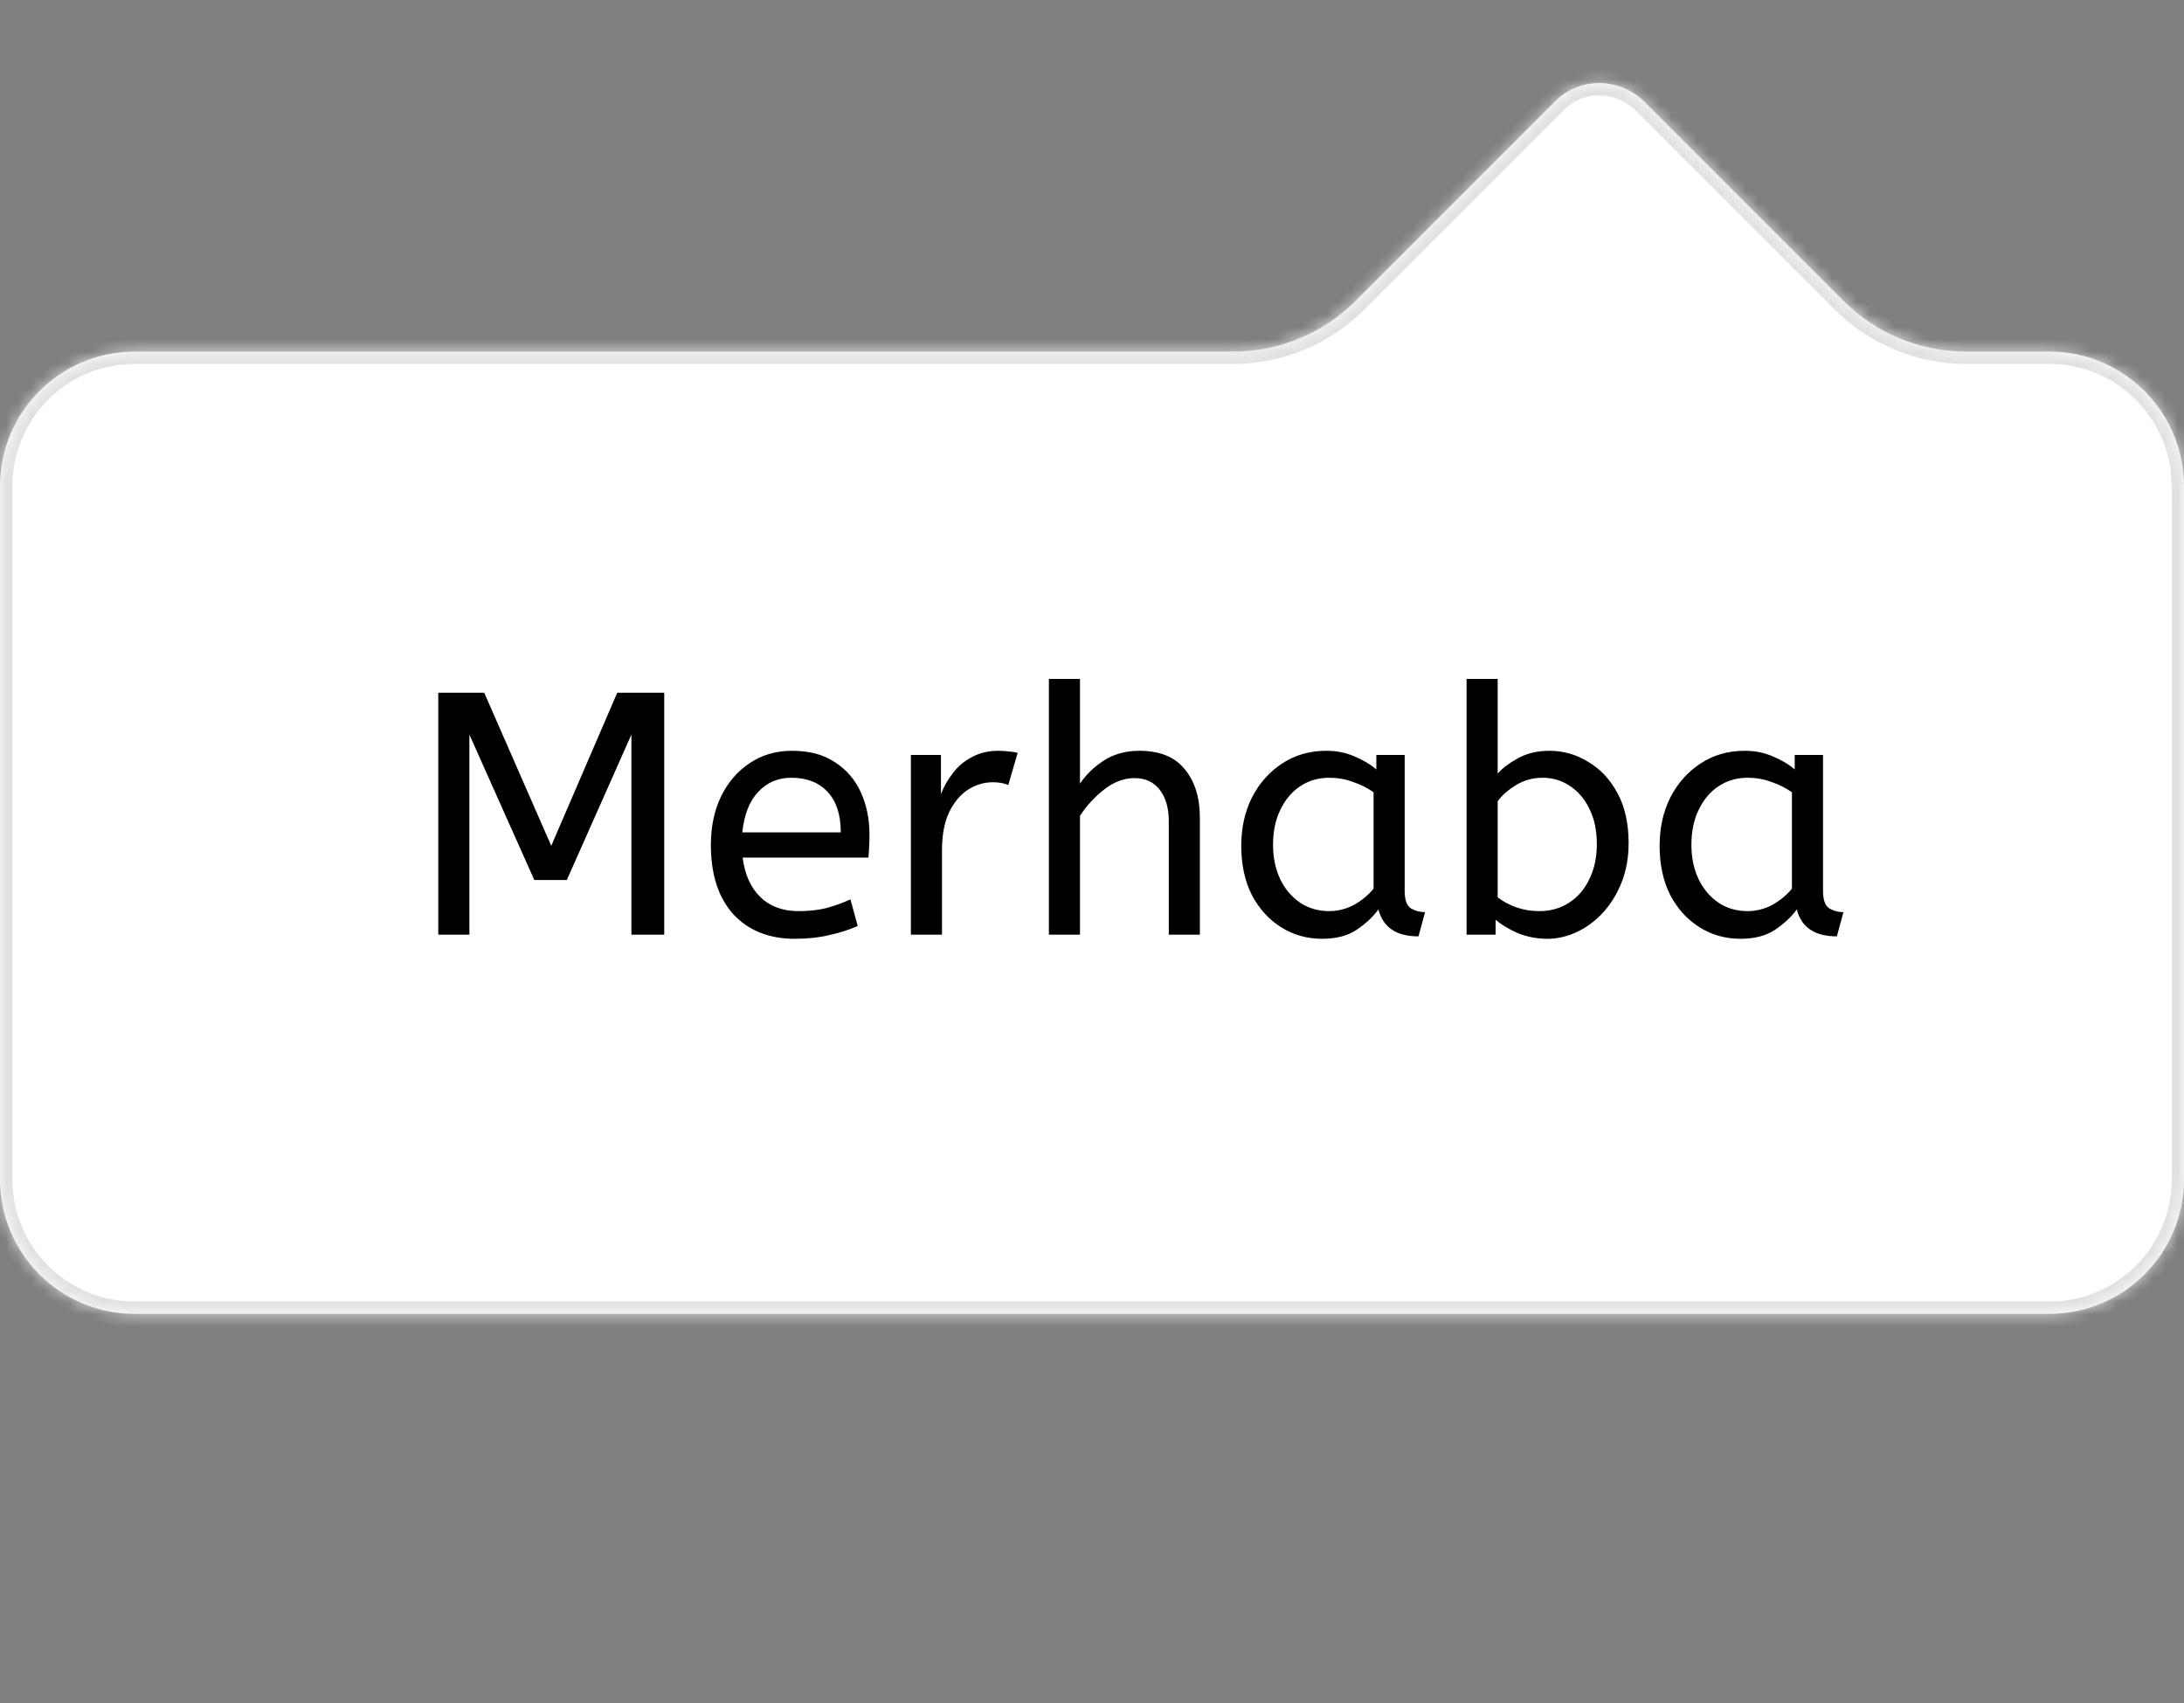 <svg width="177" height="138" viewBox="0 0 177 138" fill="none" xmlns="http://www.w3.org/2000/svg">
<rect x="0" y="0" width="177" height="138" fill="#808080" stroke="none"/>
<g clip-path="url(#clip0_34_4051)">
<mask id="path-1-inside-1_34_4051" fill="white">
<path fill-rule="evenodd" clip-rule="evenodd" d="M2.45371e-06 39.404C2.71724e-06 33.375 4.887 28.487 10.916 28.487L99.954 28.487C103.667 28.487 107.228 27.012 109.853 24.387L126.045 8.195C128.027 6.213 131.273 6.247 133.296 8.27L149.413 24.387C152.039 27.012 155.6 28.487 159.313 28.487H166.084C172.113 28.487 177 33.375 177 39.404V95.545C177 101.574 172.113 106.461 166.084 106.461L10.916 106.461C4.887 106.461 0 101.574 0 95.545L2.45371e-06 39.404Z"/>
</mask>
<path fill-rule="evenodd" clip-rule="evenodd" d="M2.45371e-06 39.404C2.71724e-06 33.375 4.887 28.487 10.916 28.487L99.954 28.487C103.667 28.487 107.228 27.012 109.853 24.387L126.045 8.195C128.027 6.213 131.273 6.247 133.296 8.27L149.413 24.387C152.039 27.012 155.6 28.487 159.313 28.487H166.084C172.113 28.487 177 33.375 177 39.404V95.545C177 101.574 172.113 106.461 166.084 106.461L10.916 106.461C4.887 106.461 0 101.574 0 95.545L2.45371e-06 39.404Z" fill="white"/>
<path d="M10.916 28.487L10.916 27.487H10.916L10.916 28.487ZM2.45371e-06 39.404L-1 39.404L2.45371e-06 39.404ZM133.296 8.27L132.589 8.977L132.589 8.977L133.296 8.27ZM166.084 106.461L166.084 105.461L166.084 105.461L166.084 106.461ZM10.916 106.461L10.916 105.461L10.916 106.461ZM0 95.545L-1 95.545L-1 95.545L0 95.545ZM149.413 24.387L148.706 25.094L149.413 24.387ZM99.954 28.487L99.954 29.487L99.954 28.487ZM10.916 29.487C5.44 29.487 1 33.927 1 39.404L-1 39.404C-1 32.822 4.335 27.487 10.916 27.487V29.487ZM99.954 29.487L10.916 29.487L10.916 27.487L99.954 27.487L99.954 29.487ZM109.146 23.68L125.338 7.488L126.752 8.902L110.56 25.094L109.146 23.68ZM125.338 7.488C127.724 5.102 131.604 5.163 134.004 7.563L132.589 8.977C130.943 7.331 128.33 7.325 126.752 8.902L125.338 7.488ZM134.004 7.563L150.12 23.68L148.706 25.094L132.589 8.977L134.004 7.563ZM166.084 29.487H159.313V27.487H166.084V29.487ZM176 39.404C176 33.927 171.56 29.487 166.084 29.487V27.487C172.665 27.487 178 32.822 178 39.404H176ZM176 95.545V39.404H178V95.545H176ZM166.084 105.461C171.56 105.461 176 101.021 176 95.545H178C178 102.126 172.665 107.461 166.084 107.461L166.084 105.461ZM10.916 105.461L166.084 105.461L166.084 107.461L10.916 107.461L10.916 105.461ZM1 95.545C1 101.021 5.44 105.461 10.916 105.461L10.916 107.461C4.335 107.461 -1 102.126 -1 95.545H1ZM1 39.404L1 95.545L-1 95.545L-1 39.404L1 39.404ZM150.12 23.68C152.558 26.118 155.865 27.487 159.313 27.487V29.487C155.335 29.487 151.519 27.907 148.706 25.094L150.12 23.68ZM99.954 27.487C103.401 27.487 106.708 26.118 109.146 23.68L110.56 25.094C107.747 27.907 103.932 29.487 99.954 29.487L99.954 27.487Z" fill="#E1E1E1" mask="url(#path-1-inside-1_34_4051)"/>
<mask id="mask0_34_4051" style="mask-type:alpha" maskUnits="userSpaceOnUse" x="0" y="28" width="177" height="80">
<rect y="28.73" width="177" height="79" fill="#D9D9D9"/>
</mask>
<g mask="url(#mask0_34_4051)">
<path d="M35.52 -320.27V-339.87H38.18V-331.498H47.84V-339.87H50.5V-320.27H47.84V-329.202H38.18V-320.27H35.52ZM61.08 -319.934C58.989 -319.934 57.328 -320.596 56.096 -321.922C54.882 -323.266 54.276 -325.142 54.276 -327.55C54.276 -329.006 54.546 -330.303 55.088 -331.442C55.648 -332.599 56.422 -333.504 57.412 -334.158C58.401 -334.83 59.549 -335.166 60.856 -335.166C62.256 -335.166 63.413 -334.858 64.328 -334.242C65.261 -333.644 65.961 -332.832 66.428 -331.806C66.894 -330.779 67.128 -329.65 67.128 -328.418C67.128 -327.764 67.1 -327.13 67.044 -326.514H56.852C57.02 -325.151 57.496 -324.087 58.28 -323.322C59.064 -322.556 60.1 -322.174 61.388 -322.174C62.228 -322.174 62.984 -322.258 63.656 -322.426C64.328 -322.612 64.972 -322.846 65.588 -323.126L66.176 -320.97C65.504 -320.671 64.748 -320.428 63.908 -320.242C63.068 -320.036 62.125 -319.934 61.08 -319.934ZM56.824 -328.558H64.804C64.804 -329.976 64.449 -331.068 63.74 -331.834C63.03 -332.599 62.05 -332.982 60.8 -332.982C59.717 -332.982 58.821 -332.599 58.112 -331.834C57.402 -331.087 56.973 -329.995 56.824 -328.558ZM74.91 -319.934C74.051 -319.934 73.277 -320.092 72.586 -320.41C71.895 -320.746 71.345 -321.278 70.934 -322.006C70.542 -322.734 70.346 -323.676 70.346 -324.834V-340.99H72.866V-325.086C72.866 -324.078 73.071 -323.331 73.482 -322.846C73.911 -322.36 74.499 -322.118 75.246 -322.118C75.601 -322.118 75.946 -322.155 76.282 -322.23C76.637 -322.323 76.935 -322.426 77.178 -322.538L77.794 -320.494C77.458 -320.344 77.038 -320.214 76.534 -320.102C76.049 -319.99 75.507 -319.934 74.91 -319.934ZM84.316 -319.934C83.458 -319.934 82.683 -320.092 81.992 -320.41C81.302 -320.746 80.751 -321.278 80.34 -322.006C79.948 -322.734 79.752 -323.676 79.752 -324.834V-340.99H82.272V-325.086C82.272 -324.078 82.478 -323.331 82.888 -322.846C83.318 -322.36 83.906 -322.118 84.652 -322.118C85.007 -322.118 85.352 -322.155 85.688 -322.23C86.043 -322.323 86.342 -322.426 86.584 -322.538L87.2 -320.494C86.864 -320.344 86.444 -320.214 85.94 -320.102C85.455 -319.99 84.914 -319.934 84.316 -319.934ZM95.294 -319.934C93.912 -319.934 92.671 -320.251 91.57 -320.886C90.469 -321.539 89.6 -322.435 88.966 -323.574C88.35 -324.731 88.042 -326.056 88.042 -327.55C88.042 -329.118 88.359 -330.471 88.994 -331.61C89.629 -332.748 90.496 -333.626 91.598 -334.242C92.699 -334.858 93.931 -335.166 95.294 -335.166C96.656 -335.166 97.879 -334.858 98.962 -334.242C100.063 -333.626 100.931 -332.748 101.566 -331.61C102.219 -330.49 102.546 -329.155 102.546 -327.606C102.546 -326.056 102.229 -324.703 101.594 -323.546C100.959 -322.407 100.091 -321.52 98.99 -320.886C97.907 -320.251 96.675 -319.934 95.294 -319.934ZM95.294 -322.174C96.769 -322.174 97.916 -322.668 98.738 -323.658C99.559 -324.666 99.97 -325.963 99.97 -327.55C99.97 -328.52 99.764 -329.407 99.354 -330.21C98.943 -331.031 98.383 -331.684 97.674 -332.17C96.983 -332.674 96.19 -332.926 95.294 -332.926C93.819 -332.926 92.671 -332.44 91.85 -331.47C91.028 -330.499 90.618 -329.211 90.618 -327.606C90.618 -326.635 90.823 -325.73 91.234 -324.89C91.644 -324.068 92.195 -323.406 92.886 -322.902C93.595 -322.416 94.398 -322.174 95.294 -322.174ZM115.383 -326.066L115.019 -333.71V-340.682H117.819V-333.71L117.455 -326.066H115.383ZM116.447 -319.934C115.943 -319.934 115.504 -320.12 115.131 -320.494C114.757 -320.867 114.571 -321.306 114.571 -321.81C114.571 -322.388 114.739 -322.846 115.075 -323.182C115.411 -323.518 115.868 -323.686 116.447 -323.686C116.932 -323.686 117.361 -323.499 117.735 -323.126C118.127 -322.752 118.323 -322.314 118.323 -321.81C118.323 -321.25 118.145 -320.792 117.791 -320.438C117.436 -320.102 116.988 -319.934 116.447 -319.934ZM35.52 -254.27V-273.87H38.18V-265.498H47.84V-273.87H50.5V-254.27H47.84V-263.202H38.18V-254.27H35.52ZM61.08 -253.934C58.989 -253.934 57.328 -254.596 56.096 -255.922C54.882 -257.266 54.276 -259.142 54.276 -261.55C54.276 -263.006 54.546 -264.303 55.088 -265.442C55.648 -266.599 56.422 -267.504 57.412 -268.158C58.401 -268.83 59.549 -269.166 60.856 -269.166C62.256 -269.166 63.413 -268.858 64.328 -268.242C65.261 -267.644 65.961 -266.832 66.428 -265.806C66.894 -264.779 67.128 -263.65 67.128 -262.418C67.128 -261.764 67.1 -261.13 67.044 -260.514H56.852C57.02 -259.151 57.496 -258.087 58.28 -257.322C59.064 -256.556 60.1 -256.174 61.388 -256.174C62.228 -256.174 62.984 -256.258 63.656 -256.426C64.328 -256.612 64.972 -256.846 65.588 -257.126L66.176 -254.97C65.504 -254.671 64.748 -254.428 63.908 -254.242C63.068 -254.036 62.125 -253.934 61.08 -253.934ZM56.824 -262.558H64.804C64.804 -263.976 64.449 -265.068 63.74 -265.834C63.03 -266.599 62.05 -266.982 60.8 -266.982C59.717 -266.982 58.821 -266.599 58.112 -265.834C57.402 -265.087 56.973 -263.995 56.824 -262.558ZM68.449 -247.774C67.31 -247.774 66.358 -247.988 65.593 -248.418L66.209 -250.518C66.451 -250.368 66.75 -250.238 67.105 -250.126C67.441 -250.014 67.786 -249.958 68.141 -249.958C69.727 -249.958 70.521 -250.947 70.521 -252.926V-268.83H73.041V-252.674C73.041 -251.535 72.835 -250.611 72.425 -249.902C72.014 -249.174 71.463 -248.642 70.773 -248.306C70.082 -247.951 69.307 -247.774 68.449 -247.774ZM71.725 -271.322C71.239 -271.322 70.819 -271.499 70.465 -271.854C70.129 -272.208 69.961 -272.619 69.961 -273.086C69.961 -273.627 70.119 -274.056 70.437 -274.374C70.754 -274.691 71.183 -274.85 71.725 -274.85C72.21 -274.85 72.621 -274.672 72.957 -274.318C73.311 -273.982 73.489 -273.571 73.489 -273.086C73.489 -272.563 73.33 -272.134 73.013 -271.798C72.695 -271.48 72.266 -271.322 71.725 -271.322ZM87 -260.066L86.636 -267.71V-274.682H89.436V-267.71L89.072 -260.066H87ZM88.064 -253.934C87.56 -253.934 87.121 -254.12 86.748 -254.494C86.375 -254.867 86.188 -255.306 86.188 -255.81C86.188 -256.388 86.356 -256.846 86.692 -257.182C87.028 -257.518 87.485 -257.686 88.064 -257.686C88.549 -257.686 88.979 -257.499 89.352 -257.126C89.744 -256.752 89.94 -256.314 89.94 -255.81C89.94 -255.25 89.763 -254.792 89.408 -254.438C89.053 -254.102 88.605 -253.934 88.064 -253.934ZM41.148 -188.13C39.655 -188.13 38.507 -188.298 37.704 -188.634C36.92 -188.97 36.379 -189.492 36.08 -190.202C35.781 -190.911 35.613 -191.826 35.576 -192.946L35.016 -208.262H37.312L37.872 -193.842C37.909 -192.927 37.993 -192.218 38.124 -191.714C38.273 -191.228 38.591 -190.892 39.076 -190.706C39.58 -190.519 40.364 -190.426 41.428 -190.426C41.82 -190.426 42.1 -190.314 42.268 -190.09C42.455 -189.884 42.548 -189.632 42.548 -189.334C42.548 -189.035 42.417 -188.755 42.156 -188.494C41.895 -188.251 41.559 -188.13 41.148 -188.13ZM41.148 -188.13L41.428 -190.426C42.212 -190.426 42.828 -190.491 43.276 -190.622C43.724 -190.771 44.06 -191.042 44.284 -191.434C44.527 -191.844 44.732 -192.432 44.9 -193.198C45.068 -193.963 45.274 -194.962 45.516 -196.194L47.7 -195.774C47.626 -195.438 47.542 -195.064 47.448 -194.654C47.355 -194.243 47.271 -193.832 47.196 -193.422C47.14 -193.03 47.112 -192.684 47.112 -192.386C47.112 -192.012 47.196 -191.676 47.364 -191.378C47.532 -191.079 47.896 -190.846 48.456 -190.678C49.016 -190.51 49.875 -190.426 51.032 -190.426C51.424 -190.426 51.704 -190.314 51.872 -190.09C52.059 -189.884 52.152 -189.632 52.152 -189.334C52.152 -189.035 52.022 -188.755 51.76 -188.494C51.499 -188.251 51.163 -188.13 50.752 -188.13C49.539 -188.13 48.587 -188.232 47.896 -188.438C47.206 -188.662 46.702 -188.988 46.384 -189.418C46.067 -189.866 45.852 -190.407 45.74 -191.042L46.58 -190.986C46.282 -190.388 45.955 -189.903 45.6 -189.53C45.264 -189.156 44.891 -188.867 44.48 -188.662C44.07 -188.456 43.594 -188.316 43.052 -188.242C42.511 -188.167 41.876 -188.13 41.148 -188.13ZM45.908 -182.922C45.516 -182.922 45.18 -183.062 44.9 -183.342C44.639 -183.603 44.508 -183.92 44.508 -184.294C44.508 -184.667 44.639 -184.994 44.9 -185.274C45.18 -185.554 45.516 -185.694 45.908 -185.694C46.282 -185.694 46.599 -185.554 46.86 -185.274C47.14 -184.994 47.28 -184.667 47.28 -184.294C47.28 -183.92 47.14 -183.603 46.86 -183.342C46.599 -183.062 46.282 -182.922 45.908 -182.922ZM50.746 -188.13L50.998 -190.426C51.969 -190.426 52.921 -190.5 53.854 -190.65C54.787 -190.799 55.702 -191.014 56.598 -191.294C57.494 -191.574 58.353 -191.91 59.174 -192.302C60.014 -192.712 60.807 -193.179 61.554 -193.702C61.069 -194.131 60.509 -194.504 59.874 -194.822C59.239 -195.139 58.539 -195.382 57.774 -195.55C57.027 -195.736 56.234 -195.83 55.394 -195.83C55.095 -195.83 54.815 -195.82 54.554 -195.802C54.293 -195.783 54.031 -195.746 53.77 -195.69C53.509 -195.652 53.21 -195.596 52.874 -195.522L52.426 -197.65C52.93 -197.799 53.434 -197.911 53.938 -197.986C54.442 -198.079 54.927 -198.126 55.394 -198.126C56.365 -198.126 57.242 -198.004 58.026 -197.762C58.81 -197.538 59.519 -197.258 60.154 -196.922C60.807 -196.586 61.414 -196.25 61.974 -195.914C62.553 -195.578 63.113 -195.288 63.654 -195.046C64.195 -194.822 64.755 -194.71 65.334 -194.71H65.922L66.118 -192.694C65.315 -192.694 64.578 -192.582 63.906 -192.358C63.234 -192.134 62.571 -191.844 61.918 -191.49C61.283 -191.154 60.611 -190.79 59.902 -190.398C59.193 -190.024 58.409 -189.66 57.55 -189.306C56.691 -188.97 55.702 -188.69 54.582 -188.466C53.481 -188.242 52.202 -188.13 50.746 -188.13ZM66.225 -181.774L65.413 -183.902C66.776 -184.35 67.905 -184.863 68.801 -185.442C69.716 -186.02 70.435 -186.636 70.957 -187.29C71.499 -187.943 71.881 -188.606 72.105 -189.278C72.329 -189.968 72.441 -190.631 72.441 -191.266C72.441 -192.18 72.236 -193.104 71.825 -194.038C71.433 -194.99 70.995 -195.886 70.509 -196.726L72.553 -197.762C72.908 -197.108 73.216 -196.464 73.477 -195.83C73.757 -195.195 74 -194.598 74.205 -194.038C74.429 -193.478 74.607 -192.964 74.737 -192.498C74.999 -191.695 75.335 -191.144 75.745 -190.846C76.175 -190.566 76.753 -190.426 77.481 -190.426C77.873 -190.426 78.153 -190.314 78.321 -190.09C78.508 -189.884 78.601 -189.632 78.601 -189.334C78.601 -189.035 78.471 -188.755 78.209 -188.494C77.948 -188.251 77.612 -188.13 77.201 -188.13C76.38 -188.13 75.708 -188.27 75.185 -188.55C74.681 -188.848 74.299 -189.231 74.037 -189.698C73.776 -190.183 73.599 -190.687 73.505 -191.21L74.401 -190.706C74.401 -189.474 74.121 -188.354 73.561 -187.346C73.02 -186.319 72.32 -185.432 71.461 -184.686C70.603 -183.92 69.707 -183.295 68.773 -182.81C67.84 -182.324 66.991 -181.979 66.225 -181.774ZM77.215 -188.13L77.495 -190.426C78.017 -190.426 78.456 -190.538 78.811 -190.762C79.165 -190.986 79.511 -191.359 79.847 -191.882C80.183 -192.404 80.547 -193.104 80.939 -193.982C81.48 -195.176 82.012 -196.082 82.535 -196.698C83.076 -197.314 83.608 -197.734 84.131 -197.958C84.672 -198.182 85.204 -198.294 85.727 -198.294C86.362 -198.294 86.95 -198.126 87.491 -197.79C88.032 -197.472 88.508 -197.043 88.919 -196.502C89.329 -195.96 89.647 -195.363 89.871 -194.71C90.114 -194.075 90.235 -193.44 90.235 -192.806C90.235 -191.686 90.039 -190.79 89.647 -190.118C89.255 -189.464 88.751 -188.988 88.135 -188.69C87.537 -188.41 86.912 -188.27 86.259 -188.27C85.68 -188.27 84.933 -188.382 84.019 -188.606C83.123 -188.83 81.984 -189.399 80.603 -190.314L81.695 -192.078C82.609 -191.499 83.431 -191.098 84.159 -190.874C84.906 -190.668 85.522 -190.566 86.007 -190.566C86.548 -190.566 86.978 -190.64 87.295 -190.79C87.612 -190.958 87.846 -191.191 87.995 -191.49C88.144 -191.788 88.219 -192.124 88.219 -192.498C88.219 -193.039 88.088 -193.58 87.827 -194.122C87.566 -194.663 87.23 -195.111 86.819 -195.466C86.427 -195.82 86.007 -195.998 85.559 -195.998C85.223 -195.998 84.896 -195.904 84.579 -195.718C84.261 -195.531 83.935 -195.186 83.599 -194.682C83.263 -194.178 82.88 -193.45 82.451 -192.498C82.003 -191.49 81.573 -190.687 81.163 -190.09C80.771 -189.511 80.37 -189.082 79.959 -188.802C79.548 -188.522 79.119 -188.344 78.671 -188.27C78.242 -188.176 77.756 -188.13 77.215 -188.13ZM43.052 -121.934C41.353 -121.934 39.851 -122.335 38.544 -123.138C37.237 -123.959 36.22 -125.116 35.492 -126.61C34.764 -128.122 34.4 -129.914 34.4 -131.986C34.4 -133.983 34.764 -135.747 35.492 -137.278C36.239 -138.827 37.284 -140.031 38.628 -140.89C39.991 -141.767 41.577 -142.206 43.388 -142.206C44.321 -142.206 45.171 -142.112 45.936 -141.926C46.701 -141.758 47.42 -141.515 48.092 -141.198L47.28 -138.958C46.701 -139.238 46.104 -139.462 45.488 -139.63C44.891 -139.798 44.181 -139.882 43.36 -139.882C42.165 -139.882 41.092 -139.574 40.14 -138.958C39.207 -138.342 38.469 -137.455 37.928 -136.298C37.387 -135.14 37.116 -133.74 37.116 -132.098C37.116 -130.53 37.377 -129.158 37.9 -127.982C38.441 -126.806 39.179 -125.891 40.112 -125.238C41.064 -124.584 42.147 -124.258 43.36 -124.258C44.275 -124.258 45.068 -124.37 45.74 -124.594C46.412 -124.818 47.065 -125.107 47.7 -125.462L48.512 -123.25C47.821 -122.876 47.028 -122.559 46.132 -122.298C45.255 -122.055 44.228 -121.934 43.052 -121.934ZM51.865 -122.27V-136.83H54.385V-122.27H51.865ZM53.125 -139.322C52.64 -139.322 52.22 -139.499 51.865 -139.854C51.529 -140.208 51.361 -140.619 51.361 -141.086C51.361 -141.627 51.52 -142.056 51.837 -142.374C52.154 -142.691 52.584 -142.85 53.125 -142.85C53.61 -142.85 54.021 -142.672 54.357 -142.318C54.712 -141.982 54.889 -141.571 54.889 -141.086C54.889 -140.563 54.73 -140.134 54.413 -139.798C54.096 -139.48 53.666 -139.322 53.125 -139.322ZM64.437 -121.934C63.224 -121.934 62.122 -122.242 61.133 -122.858C60.144 -123.474 59.35 -124.342 58.753 -125.462C58.174 -126.6 57.885 -127.935 57.885 -129.466C57.885 -130.922 58.174 -132.228 58.753 -133.386C59.35 -134.543 60.162 -135.458 61.189 -136.13C62.234 -136.82 63.429 -137.166 64.773 -137.166C65.613 -137.166 66.369 -137.016 67.041 -136.718C67.732 -136.438 68.329 -136.083 68.833 -135.654V-136.83H71.129V-125.798C71.129 -125.088 71.297 -124.622 71.633 -124.398C71.988 -124.192 72.37 -124.09 72.781 -124.09L72.249 -122.13C70.457 -122.13 69.374 -122.858 69.001 -124.314C68.572 -123.716 67.984 -123.166 67.237 -122.662C66.509 -122.176 65.576 -121.934 64.437 -121.934ZM64.997 -124.174C65.706 -124.174 66.378 -124.342 67.013 -124.678C67.648 -125.032 68.18 -125.471 68.609 -125.994V-133.806C68.105 -134.16 67.545 -134.44 66.929 -134.646C66.332 -134.87 65.697 -134.982 65.025 -134.982C64.129 -134.982 63.336 -134.748 62.645 -134.282C61.973 -133.834 61.441 -133.199 61.049 -132.378C60.657 -131.575 60.461 -130.632 60.461 -129.55C60.461 -128.504 60.657 -127.571 61.049 -126.75C61.441 -125.947 61.982 -125.312 62.673 -124.846C63.364 -124.398 64.138 -124.174 64.997 -124.174ZM82.005 -121.934C80.624 -121.934 79.382 -122.251 78.281 -122.886C77.18 -123.539 76.311 -124.435 75.677 -125.574C75.061 -126.731 74.753 -128.056 74.753 -129.55C74.753 -131.118 75.07 -132.471 75.705 -133.61C76.34 -134.748 77.207 -135.626 78.309 -136.242C79.41 -136.858 80.642 -137.166 82.005 -137.166C83.368 -137.166 84.59 -136.858 85.673 -136.242C86.774 -135.626 87.642 -134.748 88.277 -133.61C88.93 -132.49 89.257 -131.155 89.257 -129.606C89.257 -128.056 88.939 -126.703 88.305 -125.546C87.67 -124.407 86.802 -123.52 85.701 -122.886C84.618 -122.251 83.386 -121.934 82.005 -121.934ZM82.005 -124.174C83.48 -124.174 84.627 -124.668 85.449 -125.658C86.27 -126.666 86.681 -127.963 86.681 -129.55C86.681 -130.52 86.475 -131.407 86.065 -132.21C85.654 -133.031 85.094 -133.684 84.385 -134.17C83.694 -134.674 82.901 -134.926 82.005 -134.926C80.53 -134.926 79.382 -134.44 78.561 -133.47C77.74 -132.499 77.329 -131.211 77.329 -129.606C77.329 -128.635 77.534 -127.73 77.945 -126.89C78.356 -126.068 78.906 -125.406 79.597 -124.902C80.306 -124.416 81.109 -124.174 82.005 -124.174ZM35.52 -56.27V-75.87H38.18V-67.498H47.84V-75.87H50.5V-56.27H47.84V-65.201H38.18V-56.27H35.52ZM60.828 -55.934C59.614 -55.934 58.513 -56.242 57.524 -56.858C56.534 -57.474 55.741 -58.342 55.144 -59.462C54.565 -60.6 54.276 -61.935 54.276 -63.465C54.276 -64.921 54.565 -66.228 55.144 -67.385C55.741 -68.543 56.553 -69.457 57.58 -70.129C58.625 -70.82 59.82 -71.165 61.164 -71.165C62.004 -71.165 62.76 -71.016 63.432 -70.718C64.122 -70.438 64.72 -70.083 65.224 -69.653V-70.829H67.52V-59.797C67.52 -59.088 67.688 -58.621 68.024 -58.398C68.378 -58.192 68.761 -58.09 69.172 -58.09L68.64 -56.13C66.848 -56.13 65.765 -56.858 65.392 -58.313C64.962 -57.716 64.374 -57.166 63.628 -56.661C62.9 -56.176 61.966 -55.934 60.828 -55.934ZM61.388 -58.173C62.097 -58.173 62.769 -58.342 63.404 -58.678C64.038 -59.032 64.57 -59.471 65 -59.993V-67.805C64.496 -68.16 63.936 -68.44 63.32 -68.645C62.722 -68.87 62.088 -68.981 61.416 -68.981C60.52 -68.981 59.726 -68.748 59.036 -68.281C58.364 -67.834 57.832 -67.199 57.44 -66.377C57.048 -65.575 56.852 -64.632 56.852 -63.55C56.852 -62.504 57.048 -61.571 57.44 -60.749C57.832 -59.947 58.373 -59.312 59.064 -58.846C59.754 -58.398 60.529 -58.173 61.388 -58.173ZM76.961 -55.934C76.102 -55.934 75.328 -56.092 74.637 -56.41C73.946 -56.745 73.395 -57.278 72.985 -58.005C72.593 -58.733 72.397 -59.676 72.397 -60.834V-76.99H74.917V-61.086C74.917 -60.078 75.122 -59.331 75.533 -58.846C75.962 -58.36 76.55 -58.117 77.297 -58.117C77.651 -58.117 77.997 -58.155 78.333 -58.23C78.688 -58.323 78.986 -58.425 79.229 -58.538L79.845 -56.493C79.509 -56.344 79.089 -56.214 78.585 -56.102C78.1 -55.989 77.558 -55.934 76.961 -55.934ZM86.367 -55.934C85.508 -55.934 84.734 -56.092 84.043 -56.41C83.353 -56.745 82.802 -57.278 82.391 -58.005C81.999 -58.733 81.803 -59.676 81.803 -60.834V-76.99H84.323V-61.086C84.323 -60.078 84.528 -59.331 84.939 -58.846C85.368 -58.36 85.957 -58.117 86.703 -58.117C87.058 -58.117 87.403 -58.155 87.739 -58.23C88.094 -58.323 88.392 -58.425 88.635 -58.538L89.251 -56.493C88.915 -56.344 88.495 -56.214 87.991 -56.102C87.506 -55.989 86.965 -55.934 86.367 -55.934ZM97.345 -55.934C95.963 -55.934 94.722 -56.251 93.621 -56.886C92.519 -57.539 91.651 -58.435 91.017 -59.574C90.401 -60.731 90.093 -62.056 90.093 -63.55C90.093 -65.118 90.41 -66.471 91.045 -67.609C91.679 -68.748 92.547 -69.626 93.649 -70.242C94.75 -70.858 95.982 -71.165 97.345 -71.165C98.707 -71.165 99.93 -70.858 101.013 -70.242C102.114 -69.626 102.982 -68.748 103.617 -67.609C104.27 -66.49 104.597 -65.155 104.597 -63.605C104.597 -62.056 104.279 -60.703 103.645 -59.545C103.01 -58.407 102.142 -57.52 101.041 -56.886C99.958 -56.251 98.726 -55.934 97.345 -55.934ZM97.345 -58.173C98.819 -58.173 99.967 -58.668 100.789 -59.657C101.61 -60.666 102.021 -61.963 102.021 -63.55C102.021 -64.52 101.815 -65.407 101.405 -66.21C100.994 -67.031 100.434 -67.684 99.725 -68.169C99.034 -68.674 98.241 -68.925 97.345 -68.925C95.87 -68.925 94.722 -68.44 93.901 -67.469C93.079 -66.499 92.669 -65.211 92.669 -63.605C92.669 -62.635 92.874 -61.73 93.285 -60.889C93.695 -60.068 94.246 -59.406 94.937 -58.901C95.646 -58.416 96.449 -58.173 97.345 -58.173ZM117.434 -62.066L117.07 -69.71V-76.681H119.87V-69.71L119.506 -62.066H117.434ZM118.498 -55.934C117.994 -55.934 117.555 -56.12 117.182 -56.493C116.808 -56.867 116.622 -57.306 116.622 -57.809C116.622 -58.388 116.79 -58.846 117.126 -59.181C117.462 -59.517 117.919 -59.685 118.498 -59.685C118.983 -59.685 119.412 -59.499 119.786 -59.126C120.178 -58.752 120.374 -58.313 120.374 -57.809C120.374 -57.249 120.196 -56.792 119.842 -56.438C119.487 -56.102 119.039 -55.934 118.498 -55.934ZM35.52 9.73V-9.87H38.18V-1.498H47.84V-9.87H50.5V9.73H47.84V0.798H38.18V9.73H35.52ZM61.388 10.066C60.006 10.066 58.765 9.749 57.664 9.114C56.562 8.461 55.694 7.565 55.06 6.426C54.444 5.269 54.136 3.944 54.136 2.45C54.136 0.882 54.453 -0.471 55.088 -1.61C55.722 -2.748 56.59 -3.626 57.692 -4.242C58.793 -4.858 60.025 -5.166 61.388 -5.166C62.75 -5.166 63.973 -4.858 65.056 -4.242C66.157 -3.626 67.025 -2.748 67.66 -1.61C68.313 -0.49 68.64 0.845 68.64 2.394C68.64 3.944 68.322 5.297 67.688 6.454C67.053 7.593 66.185 8.48 65.084 9.114C64.001 9.749 62.769 10.066 61.388 10.066ZM61.388 7.826C62.862 7.826 64.01 7.332 64.832 6.342C65.653 5.334 66.064 4.037 66.064 2.45C66.064 1.48 65.858 0.593 65.448 -0.21C65.037 -1.031 64.477 -1.684 63.768 -2.17C63.077 -2.674 62.284 -2.926 61.388 -2.926C59.913 -2.926 58.765 -2.44 57.944 -1.47C57.122 -0.499 56.712 0.789 56.712 2.394C56.712 3.365 56.917 4.27 57.328 5.11C57.738 5.932 58.289 6.594 58.98 7.098C59.689 7.584 60.492 7.826 61.388 7.826ZM76.414 10.066C75.555 10.066 74.781 9.908 74.09 9.59C73.399 9.254 72.849 8.722 72.438 7.994C72.046 7.266 71.85 6.324 71.85 5.166V-10.989H74.37V4.914C74.37 5.922 74.575 6.669 74.986 7.154C75.415 7.64 76.003 7.882 76.75 7.882C77.105 7.882 77.45 7.845 77.786 7.77C78.141 7.677 78.439 7.574 78.682 7.462L79.298 9.506C78.962 9.656 78.542 9.786 78.038 9.898C77.553 10.011 77.011 10.066 76.414 10.066ZM86.832 10.066C85.618 10.066 84.517 9.758 83.528 9.142C82.538 8.526 81.745 7.658 81.147 6.538C80.569 5.4 80.279 4.065 80.279 2.534C80.279 1.078 80.569 -0.228 81.147 -1.386C81.745 -2.543 82.557 -3.458 83.584 -4.13C84.629 -4.82 85.823 -5.166 87.168 -5.166C88.007 -5.166 88.763 -5.016 89.436 -4.718C90.126 -4.438 90.724 -4.083 91.228 -3.654V-4.83H93.523V6.202C93.523 6.912 93.692 7.378 94.028 7.602C94.382 7.808 94.765 7.91 95.175 7.91L94.644 9.87C92.852 9.87 91.769 9.142 91.395 7.686C90.966 8.284 90.378 8.834 89.632 9.338C88.903 9.824 87.97 10.066 86.832 10.066ZM87.391 7.826C88.101 7.826 88.773 7.658 89.407 7.322C90.042 6.968 90.574 6.529 91.004 6.006V-1.806C90.499 -2.16 89.939 -2.44 89.323 -2.646C88.726 -2.87 88.091 -2.982 87.419 -2.982C86.523 -2.982 85.73 -2.748 85.04 -2.282C84.368 -1.834 83.835 -1.199 83.444 -0.378C83.052 0.425 82.856 1.368 82.856 2.45C82.856 3.496 83.052 4.429 83.444 5.25C83.835 6.053 84.377 6.688 85.067 7.154C85.758 7.602 86.533 7.826 87.391 7.826ZM99.633 3.934L99.269 -3.71V-10.681H102.069V-3.71L101.705 3.934H99.633ZM100.697 10.066C100.193 10.066 99.754 9.88 99.381 9.506C99.007 9.133 98.821 8.694 98.821 8.19C98.821 7.612 98.989 7.154 99.325 6.818C99.661 6.482 100.118 6.314 100.697 6.314C101.182 6.314 101.611 6.501 101.985 6.874C102.377 7.248 102.573 7.686 102.573 8.19C102.573 8.75 102.395 9.208 102.041 9.562C101.686 9.898 101.238 10.066 100.697 10.066ZM35.52 75.731V56.13H39.244L44.676 68.534L50.024 56.13H53.832V75.731H51.172V59.519L45.936 71.306H43.304L38.04 59.519V75.731H35.52ZM64.416 76.067C62.325 76.067 60.664 75.404 59.432 74.079C58.218 72.734 57.612 70.859 57.612 68.451C57.612 66.995 57.882 65.697 58.424 64.558C58.984 63.401 59.758 62.496 60.748 61.843C61.737 61.17 62.885 60.834 64.192 60.834C65.592 60.834 66.749 61.142 67.664 61.758C68.597 62.356 69.297 63.168 69.764 64.195C70.23 65.221 70.464 66.35 70.464 67.582C70.464 68.236 70.436 68.871 70.38 69.487H60.188C60.356 70.849 60.832 71.913 61.616 72.678C62.4 73.444 63.436 73.826 64.724 73.826C65.564 73.826 66.32 73.743 66.992 73.575C67.664 73.388 68.308 73.154 68.924 72.874L69.512 75.031C68.84 75.329 68.084 75.572 67.244 75.758C66.404 75.964 65.461 76.067 64.416 76.067ZM60.16 67.442H68.14C68.14 66.024 67.785 64.932 67.076 64.166C66.366 63.401 65.386 63.019 64.136 63.019C63.053 63.019 62.157 63.401 61.448 64.166C60.738 64.913 60.309 66.005 60.16 67.442ZM73.822 75.731V61.17H76.258V64.335C76.501 63.718 76.827 63.149 77.238 62.627C77.649 62.085 78.162 61.656 78.778 61.339C79.394 61.002 80.113 60.834 80.934 60.834C81.214 60.834 81.494 60.853 81.774 60.891C82.054 60.909 82.287 60.947 82.474 61.002L81.718 63.606C81.363 63.457 80.943 63.383 80.458 63.383C79.767 63.383 79.105 63.578 78.47 63.971C77.854 64.362 77.341 64.969 76.93 65.79C76.538 66.612 76.342 67.657 76.342 68.927V75.731H73.822ZM85.006 75.731V55.011H87.526V63.495C88.048 62.729 88.711 62.094 89.514 61.59C90.316 61.087 91.259 60.834 92.342 60.834C93.984 60.834 95.207 61.329 96.01 62.319C96.831 63.308 97.242 64.615 97.242 66.239V75.731H94.722V66.519C94.722 65.473 94.479 64.633 93.994 63.998C93.508 63.364 92.827 63.047 91.95 63.047C91.091 63.047 90.27 63.355 89.486 63.971C88.72 64.568 88.067 65.277 87.526 66.099V75.731H85.006ZM107.148 76.067C105.935 76.067 104.833 75.758 103.844 75.142C102.855 74.526 102.061 73.659 101.464 72.538C100.885 71.4 100.596 70.065 100.596 68.534C100.596 67.079 100.885 65.772 101.464 64.615C102.061 63.457 102.873 62.542 103.9 61.87C104.945 61.18 106.14 60.834 107.484 60.834C108.324 60.834 109.08 60.984 109.752 61.282C110.443 61.562 111.04 61.917 111.544 62.346V61.17H113.84V72.203C113.84 72.912 114.008 73.379 114.344 73.603C114.699 73.808 115.081 73.91 115.492 73.91L114.96 75.871C113.168 75.871 112.085 75.142 111.712 73.686C111.283 74.284 110.695 74.835 109.948 75.338C109.22 75.824 108.287 76.067 107.148 76.067ZM107.708 73.826C108.417 73.826 109.089 73.659 109.724 73.323C110.359 72.968 110.891 72.529 111.32 72.007V64.195C110.816 63.84 110.256 63.56 109.64 63.355C109.043 63.13 108.408 63.019 107.736 63.019C106.84 63.019 106.047 63.252 105.356 63.718C104.684 64.166 104.152 64.801 103.76 65.623C103.368 66.425 103.172 67.368 103.172 68.451C103.172 69.496 103.368 70.429 103.76 71.251C104.152 72.053 104.693 72.688 105.384 73.154C106.075 73.603 106.849 73.826 107.708 73.826ZM125.409 76.067C124.569 76.067 123.776 75.917 123.029 75.618C122.301 75.301 121.695 74.937 121.209 74.526V75.731H118.857V55.011H121.377V62.682C121.751 62.253 122.292 61.843 123.001 61.45C123.729 61.04 124.588 60.834 125.577 60.834C126.697 60.834 127.743 61.133 128.713 61.73C129.703 62.309 130.496 63.158 131.093 64.278C131.691 65.38 131.989 66.724 131.989 68.311C131.989 69.468 131.803 70.522 131.429 71.475C131.056 72.427 130.552 73.248 129.917 73.939C129.301 74.611 128.601 75.133 127.817 75.507C127.033 75.88 126.231 76.067 125.409 76.067ZM124.737 73.826C125.652 73.826 126.455 73.603 127.145 73.154C127.855 72.707 128.405 72.072 128.797 71.251C129.208 70.429 129.413 69.477 129.413 68.394C129.413 67.275 129.208 66.313 128.797 65.51C128.405 64.708 127.873 64.092 127.201 63.663C126.548 63.233 125.82 63.019 125.017 63.019C124.215 63.019 123.487 63.224 122.833 63.635C122.199 64.026 121.713 64.456 121.377 64.922V72.707C121.807 73.043 122.311 73.313 122.889 73.519C123.468 73.724 124.084 73.826 124.737 73.826ZM141.054 76.067C139.841 76.067 138.74 75.758 137.75 75.142C136.761 74.526 135.968 73.659 135.37 72.538C134.792 71.4 134.502 70.065 134.502 68.534C134.502 67.079 134.792 65.772 135.37 64.615C135.968 63.457 136.78 62.542 137.806 61.87C138.852 61.18 140.046 60.834 141.39 60.834C142.23 60.834 142.986 60.984 143.658 61.282C144.349 61.562 144.946 61.917 145.45 62.346V61.17H147.746V72.203C147.746 72.912 147.914 73.379 148.25 73.603C148.605 73.808 148.988 73.91 149.398 73.91L148.866 75.871C147.074 75.871 145.992 75.142 145.618 73.686C145.189 74.284 144.601 74.835 143.854 75.338C143.126 75.824 142.193 76.067 141.054 76.067ZM141.614 73.826C142.324 73.826 142.996 73.659 143.63 73.323C144.265 72.968 144.797 72.529 145.226 72.007V64.195C144.722 63.84 144.162 63.56 143.546 63.355C142.949 63.13 142.314 63.019 141.642 63.019C140.746 63.019 139.953 63.252 139.262 63.718C138.59 64.166 138.058 64.801 137.666 65.623C137.274 66.425 137.078 67.368 137.078 68.451C137.078 69.496 137.274 70.429 137.666 71.251C138.058 72.053 138.6 72.688 139.29 73.154C139.981 73.603 140.756 73.826 141.614 73.826Z" fill="black"/>
</g>
</g>
<defs>
<clipPath id="clip0_34_4051">
<rect width="177" height="138" fill="white"/>
</clipPath>
</defs>
</svg>
